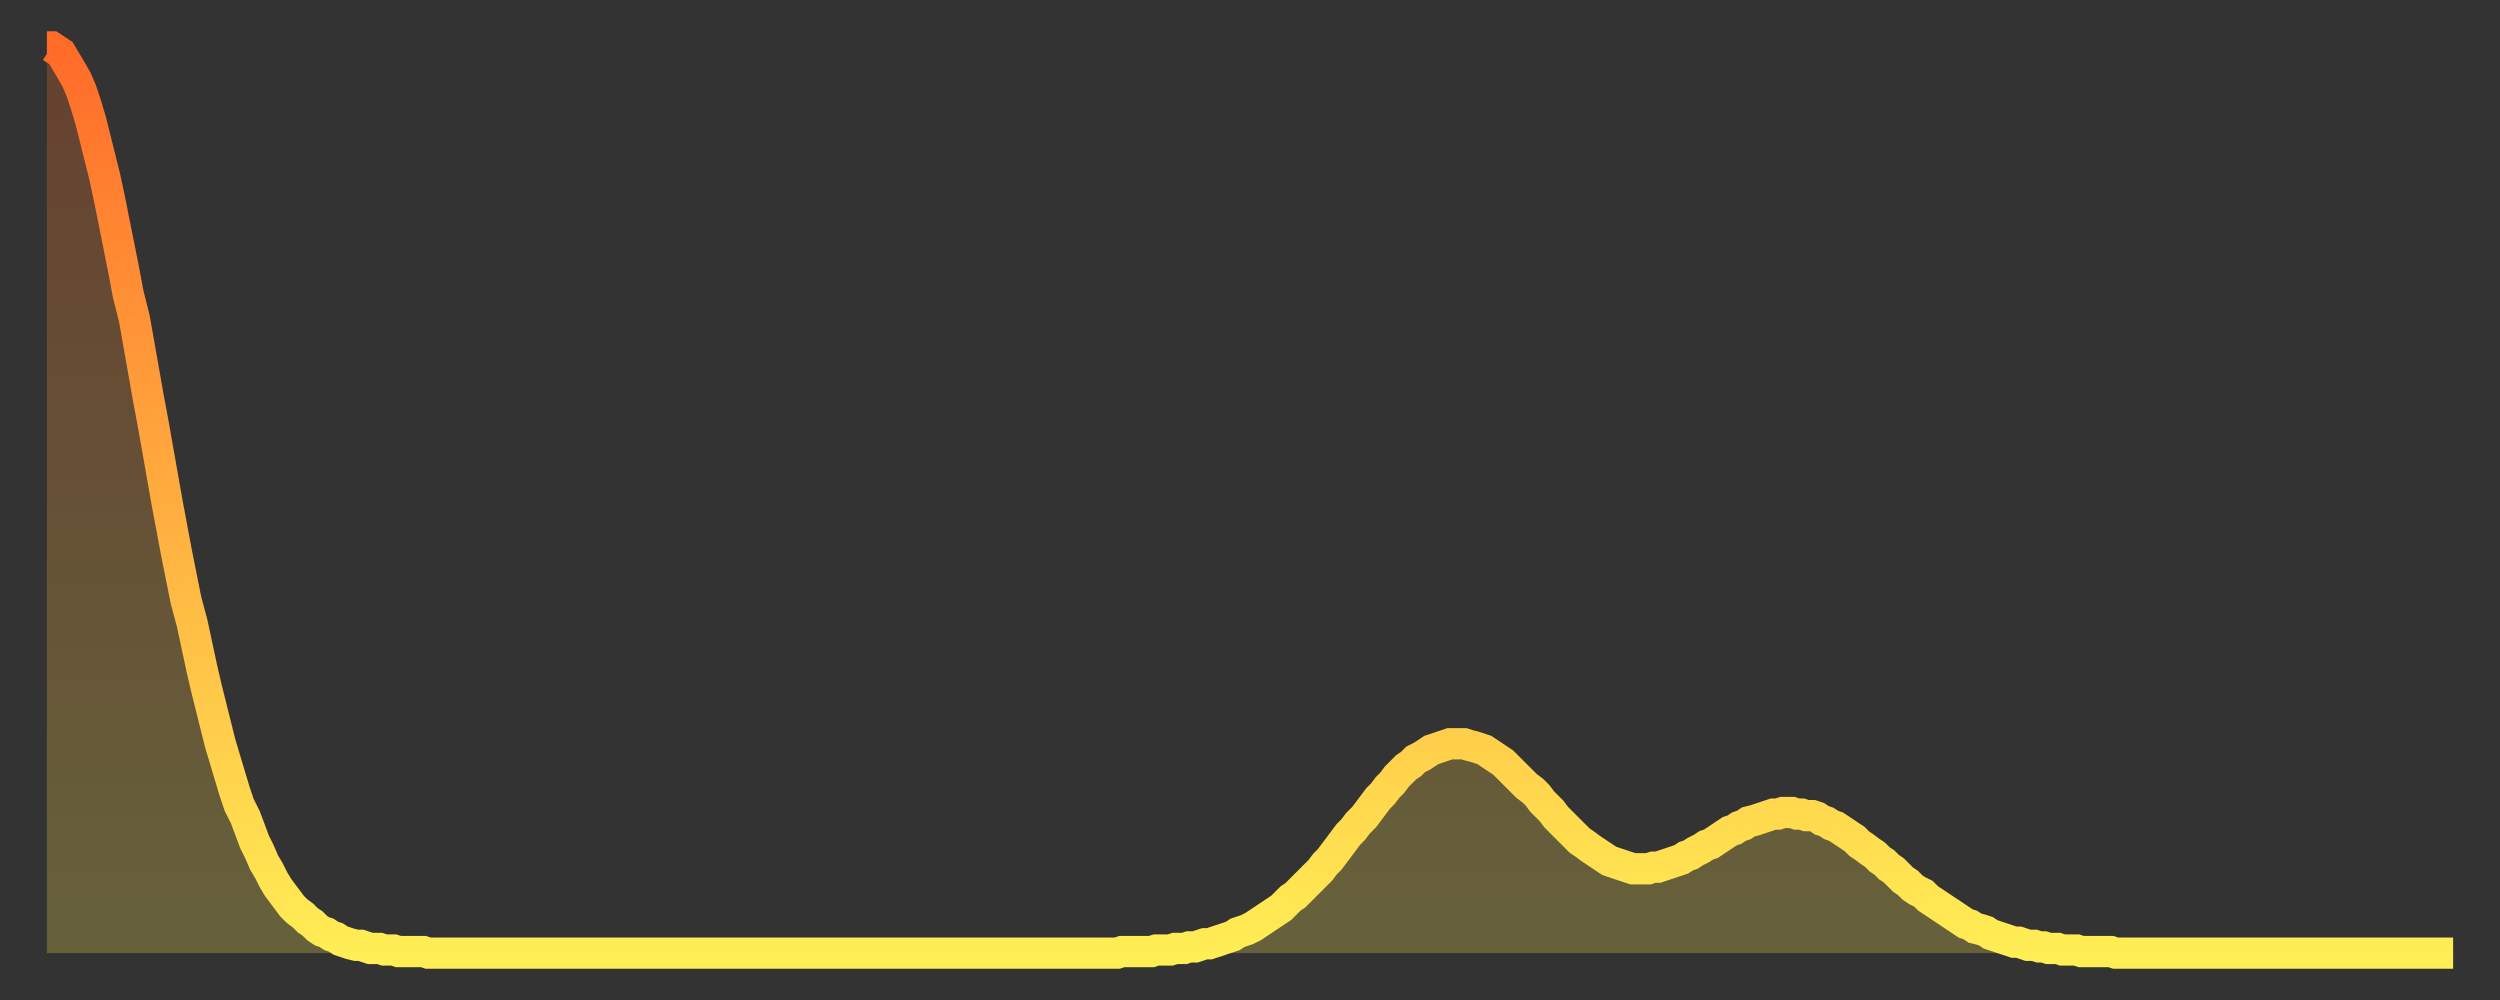 <?xml version="1.0" encoding="utf-8" ?>
<svg baseProfile="full" height="64" version="1.1" width="160" xmlns="http://www.w3.org/2000/svg" xmlns:ev="http://www.w3.org/2001/xml-events" xmlns:xlink="http://www.w3.org/1999/xlink"><rect width="100%" height="100%" fill="#333333" stroke="none"/><defs><linearGradient id="id200088" x1="0" x2="0" y1="0" y2="1"><stop offset="0%" stop-color="#ff6b29" /><stop offset="50%" stop-color="#ffad3f" /><stop offset="100%" stop-color="#ffee55" /></linearGradient></defs><g transform="translate(3,3)"><g><path d="M 0.0 0.0 0.3 0.0 0.6 0.2 0.9 0.4 1.2 0.9 1.5 1.4 1.9 2.1 2.2 2.8 2.5 3.7 2.8 4.7 3.1 5.9 3.4 7.1 3.7 8.3 4.0 9.7 4.3 11.2 4.6 12.7 4.9 14.2 5.2 15.8 5.6 17.4 5.9 19.1 6.2 20.8 6.5 22.5 6.8 24.1 7.1 25.8 7.4 27.5 7.7 29.2 8.0 30.8 8.3 32.4 8.6 33.9 8.9 35.4 9.3 36.9 9.6 38.3 9.9 39.7 10.2 41.0 10.5 42.2 10.8 43.4 11.1 44.6 11.4 45.6 11.7 46.6 12.0 47.6 12.3 48.5 12.7 49.3 13.0 50.1 13.3 50.9 13.6 51.5 13.9 52.2 14.2 52.7 14.5 53.3 14.8 53.8 15.1 54.2 15.4 54.6 15.7 55.0 16.0 55.3 16.4 55.6 16.7 55.9 17.0 56.1 17.3 56.4 17.6 56.6 17.9 56.7 18.2 56.9 18.5 57.0 18.8 57.2 19.1 57.3 19.4 57.4 19.8 57.5 20.1 57.5 20.4 57.6 20.7 57.7 21.0 57.7 21.3 57.7 21.6 57.8 21.9 57.8 22.2 57.8 22.5 57.9 22.8 57.9 23.1 57.9 23.5 57.9 23.8 57.9 24.1 57.9 24.4 58.0 24.7 58.0 25.0 58.0 25.3 58.0 25.6 58.0 25.9 58.0 26.2 58.0 26.5 58.0 26.8 58.0 27.2 58.0 27.5 58.0 27.8 58.0 28.1 58.0 28.4 58.0 28.7 58.0 29.0 58.0 29.3 58.0 29.6 58.0 29.9 58.0 30.2 58.0 30.6 58.0 30.9 58.0 31.2 58.0 31.5 58.0 31.8 58.0 32.1 58.0 32.4 58.0 32.7 58.0 33.0 58.0 33.3 58.0 33.6 58.0 33.9 58.0 34.3 58.0 34.6 58.0 34.9 58.0 35.2 58.0 35.5 58.0 35.8 58.0 36.1 58.0 36.4 58.0 36.7 58.0 37.0 58.0 37.3 58.0 37.7 58.0 38.0 58.0 38.3 58.0 38.6 58.0 38.9 58.0 39.2 58.0 39.5 58.0 39.8 58.0 40.1 58.0 40.4 58.0 40.7 58.0 41.0 58.0 41.4 58.0 41.7 58.0 42.0 58.0 42.3 58.0 42.6 58.0 42.9 58.0 43.2 58.0 43.5 58.0 43.8 58.0 44.1 58.0 44.4 58.0 44.7 58.0 45.1 58.0 45.4 58.0 45.7 58.0 46.0 58.0 46.3 58.0 46.6 58.0 46.9 58.0 47.2 58.0 47.5 58.0 47.8 58.0 48.1 58.0 48.5 58.0 48.8 58.0 49.1 58.0 49.4 58.0 49.7 58.0 50.0 58.0 50.3 58.0 50.6 58.0 50.9 58.0 51.2 58.0 51.5 58.0 51.8 58.0 52.2 58.0 52.5 58.0 52.8 58.0 53.1 58.0 53.4 58.0 53.7 58.0 54.0 58.0 54.3 58.0 54.6 58.0 54.9 58.0 55.2 58.0 55.6 58.0 55.9 58.0 56.2 58.0 56.5 58.0 56.8 58.0 57.1 58.0 57.4 58.0 57.7 58.0 58.0 58.0 58.3 58.0 58.6 58.0 58.9 58.0 59.3 58.0 59.6 58.0 59.9 58.0 60.2 58.0 60.5 58.0 60.8 58.0 61.1 58.0 61.4 58.0 61.7 58.0 62.0 58.0 62.3 58.0 62.6 58.0 63.0 58.0 63.3 58.0 63.6 58.0 63.9 58.0 64.2 58.0 64.5 58.0 64.8 58.0 65.1 58.0 65.4 58.0 65.7 58.0 66.0 58.0 66.4 58.0 66.7 58.0 67.0 58.0 67.3 58.0 67.6 58.0 67.9 58.0 68.2 58.0 68.5 58.0 68.8 57.9 69.1 57.9 69.4 57.9 69.7 57.9 70.1 57.9 70.4 57.9 70.7 57.9 71.0 57.8 71.3 57.8 71.6 57.8 71.9 57.8 72.2 57.7 72.5 57.7 72.8 57.7 73.1 57.6 73.5 57.6 73.8 57.5 74.1 57.4 74.4 57.4 74.7 57.3 75.0 57.2 75.3 57.1 75.6 57.0 75.9 56.9 76.2 56.7 76.5 56.6 76.8 56.5 77.2 56.3 77.5 56.1 77.8 55.9 78.1 55.7 78.4 55.5 78.7 55.3 79.0 55.1 79.3 54.8 79.6 54.5 79.9 54.3 80.2 54.0 80.5 53.7 80.9 53.3 81.2 53.0 81.5 52.7 81.8 52.3 82.1 52.0 82.4 51.6 82.7 51.2 83.0 50.8 83.3 50.4 83.6 50.1 83.9 49.7 84.3 49.3 84.6 48.9 84.9 48.5 85.2 48.1 85.5 47.8 85.8 47.4 86.1 47.1 86.4 46.7 86.7 46.4 87.0 46.1 87.3 45.9 87.6 45.6 88.0 45.4 88.3 45.2 88.6 45.0 88.9 44.9 89.2 44.8 89.5 44.7 89.8 44.6 90.1 44.6 90.4 44.6 90.7 44.6 91.0 44.7 91.4 44.8 91.7 44.9 92.0 45.0 92.3 45.2 92.6 45.4 92.9 45.6 93.2 45.8 93.5 46.1 93.8 46.4 94.1 46.7 94.4 47.0 94.7 47.3 95.1 47.6 95.4 47.9 95.7 48.3 96.0 48.6 96.3 48.9 96.6 49.3 96.9 49.6 97.2 49.9 97.5 50.2 97.8 50.5 98.1 50.8 98.4 51.0 98.8 51.3 99.1 51.5 99.4 51.7 99.7 51.9 100.0 52.1 100.3 52.2 100.6 52.3 100.9 52.4 101.2 52.5 101.5 52.6 101.8 52.6 102.2 52.6 102.5 52.6 102.8 52.5 103.1 52.5 103.4 52.4 103.7 52.3 104.0 52.2 104.3 52.1 104.6 52.0 104.9 51.8 105.2 51.7 105.5 51.5 105.9 51.3 106.2 51.1 106.5 51.0 106.8 50.8 107.1 50.6 107.4 50.4 107.7 50.2 108.0 50.1 108.3 49.9 108.6 49.8 108.9 49.6 109.3 49.5 109.6 49.4 109.9 49.3 110.2 49.2 110.5 49.1 110.8 49.1 111.1 49.0 111.4 49.0 111.7 49.0 112.0 49.1 112.3 49.1 112.6 49.2 113.0 49.2 113.3 49.3 113.6 49.5 113.9 49.6 114.2 49.8 114.5 49.9 114.8 50.1 115.1 50.3 115.4 50.5 115.7 50.7 116.0 51.0 116.3 51.2 116.7 51.5 117.0 51.7 117.3 52.0 117.6 52.2 117.9 52.5 118.2 52.7 118.5 53.0 118.8 53.3 119.1 53.5 119.4 53.8 119.7 54.0 120.1 54.2 120.4 54.5 120.7 54.7 121.0 54.9 121.3 55.1 121.6 55.3 121.9 55.5 122.2 55.7 122.5 55.9 122.8 56.1 123.1 56.2 123.4 56.4 123.8 56.5 124.1 56.6 124.4 56.8 124.7 56.9 125.0 57.0 125.3 57.1 125.6 57.2 125.9 57.3 126.2 57.3 126.5 57.4 126.8 57.5 127.2 57.5 127.5 57.6 127.8 57.6 128.1 57.7 128.4 57.7 128.7 57.7 129.0 57.8 129.3 57.8 129.6 57.8 129.9 57.8 130.2 57.9 130.5 57.9 130.9 57.9 131.2 57.9 131.5 57.9 131.8 57.9 132.1 57.9 132.4 58.0 132.7 58.0 133.0 58.0 133.3 58.0 133.6 58.0 133.9 58.0 134.2 58.0 134.6 58.0 134.9 58.0 135.2 58.0 135.5 58.0 135.8 58.0 136.1 58.0 136.4 58.0 136.7 58.0 137.0 58.0 137.3 58.0 137.6 58.0 138.0 58.0 138.3 58.0 138.6 58.0 138.9 58.0 139.2 58.0 139.5 58.0 139.8 58.0 140.1 58.0 140.4 58.0 140.7 58.0 141.0 58.0 141.3 58.0 141.7 58.0 142.0 58.0 142.3 58.0 142.6 58.0 142.9 58.0 143.2 58.0 143.5 58.0 143.8 58.0 144.1 58.0 144.4 58.0 144.7 58.0 145.1 58.0 145.4 58.0 145.7 58.0 146.0 58.0 146.3 58.0 146.6 58.0 146.9 58.0 147.2 58.0 147.5 58.0 147.8 58.0 148.1 58.0 148.4 58.0 148.8 58.0 149.1 58.0 149.4 58.0 149.7 58.0 150.0 58.0 150.3 58.0 150.6 58.0 150.9 58.0 151.2 58.0 151.5 58.0 151.8 58.0 152.1 58.0 152.5 58.0 152.8 58.0 153.1 58.0 153.4 58.0 153.7 58.0 154.0 58.0" fill="none" id="graph-curve" opacity="1" stroke="url(#id200088)" stroke-width="2" /><path d="M 0 58 L 0.0 0.0 0.3 0.0 0.6 0.2 0.9 0.4 1.2 0.9 1.5 1.4 1.9 2.1 2.2 2.8 2.5 3.7 2.8 4.7 3.1 5.9 3.4 7.1 3.7 8.3 4.0 9.7 4.3 11.2 4.6 12.7 4.9 14.2 5.2 15.8 5.6 17.4 5.9 19.1 6.2 20.8 6.5 22.5 6.8 24.1 7.1 25.8 7.4 27.5 7.7 29.2 8.0 30.8 8.3 32.4 8.6 33.9 8.9 35.4 9.3 36.9 9.6 38.3 9.9 39.7 10.2 41.0 10.5 42.2 10.8 43.4 11.1 44.6 11.4 45.6 11.7 46.6 12.0 47.6 12.3 48.5 12.7 49.3 13.0 50.1 13.3 50.9 13.6 51.5 13.9 52.2 14.2 52.7 14.5 53.3 14.8 53.8 15.1 54.2 15.4 54.6 15.7 55.0 16.0 55.3 16.4 55.6 16.7 55.9 17.0 56.1 17.3 56.4 17.6 56.6 17.9 56.7 18.2 56.9 18.5 57.0 18.8 57.2 19.1 57.3 19.4 57.4 19.8 57.5 20.1 57.5 20.4 57.6 20.7 57.7 21.0 57.7 21.3 57.7 21.6 57.8 21.9 57.8 22.2 57.8 22.5 57.9 22.8 57.9 23.1 57.9 23.5 57.9 23.8 57.9 24.1 57.9 24.4 58.0 24.7 58.0 25.0 58.0 25.3 58.0 25.6 58.0 25.9 58.0 26.2 58.0 26.5 58.0 26.8 58.0 27.2 58.0 27.5 58.0 27.8 58.0 28.1 58.0 28.4 58.0 28.7 58.0 29.0 58.0 29.3 58.0 29.6 58.0 29.9 58.0 30.2 58.0 30.6 58.0 30.9 58.0 31.2 58.0 31.5 58.0 31.8 58.0 32.1 58.0 32.4 58.0 32.7 58.0 33.0 58.0 33.3 58.0 33.6 58.0 33.9 58.0 34.3 58.0 34.6 58.0 34.9 58.0 35.2 58.0 35.5 58.0 35.8 58.0 36.1 58.0 36.4 58.0 36.7 58.0 37.0 58.0 37.3 58.0 37.7 58.0 38.0 58.0 38.3 58.0 38.6 58.0 38.9 58.0 39.2 58.0 39.5 58.0 39.8 58.0 40.1 58.0 40.4 58.0 40.7 58.0 41.0 58.0 41.4 58.0 41.7 58.0 42.0 58.0 42.3 58.0 42.6 58.0 42.9 58.0 43.2 58.0 43.5 58.0 43.8 58.0 44.1 58.0 44.4 58.0 44.7 58.0 45.1 58.0 45.4 58.0 45.7 58.0 46.0 58.0 46.3 58.0 46.6 58.0 46.9 58.0 47.2 58.0 47.5 58.0 47.8 58.0 48.1 58.0 48.5 58.0 48.8 58.0 49.1 58.0 49.4 58.0 49.7 58.0 50.0 58.0 50.3 58.0 50.6 58.0 50.9 58.0 51.2 58.0 51.5 58.0 51.8 58.0 52.2 58.0 52.5 58.0 52.8 58.0 53.1 58.0 53.4 58.0 53.7 58.0 54.0 58.0 54.3 58.0 54.6 58.0 54.9 58.0 55.2 58.0 55.6 58.0 55.9 58.0 56.2 58.0 56.5 58.0 56.8 58.0 57.1 58.0 57.4 58.0 57.7 58.0 58.0 58.0 58.3 58.0 58.6 58.0 58.9 58.0 59.3 58.0 59.6 58.0 59.9 58.0 60.2 58.0 60.5 58.0 60.8 58.0 61.1 58.0 61.4 58.0 61.7 58.0 62.0 58.0 62.3 58.0 62.6 58.0 63.0 58.0 63.3 58.0 63.6 58.0 63.9 58.0 64.2 58.0 64.5 58.0 64.8 58.0 65.1 58.0 65.4 58.0 65.7 58.0 66.0 58.0 66.4 58.0 66.7 58.0 67.0 58.0 67.3 58.0 67.6 58.0 67.9 58.0 68.2 58.0 68.5 58.0 68.8 57.9 69.1 57.9 69.4 57.9 69.7 57.9 70.1 57.9 70.4 57.9 70.7 57.9 71.0 57.8 71.3 57.8 71.6 57.8 71.9 57.8 72.2 57.7 72.5 57.7 72.8 57.7 73.1 57.6 73.5 57.6 73.8 57.5 74.1 57.4 74.4 57.4 74.7 57.3 75.0 57.2 75.3 57.1 75.6 57.0 75.9 56.9 76.2 56.7 76.5 56.6 76.8 56.5 77.2 56.3 77.5 56.1 77.8 55.9 78.1 55.7 78.4 55.5 78.7 55.3 79.0 55.1 79.3 54.8 79.6 54.5 79.9 54.3 80.2 54.0 80.5 53.7 80.9 53.3 81.2 53.0 81.5 52.7 81.8 52.3 82.1 52.0 82.4 51.6 82.7 51.2 83.0 50.8 83.3 50.4 83.6 50.1 83.9 49.7 84.3 49.3 84.6 48.9 84.9 48.5 85.2 48.1 85.5 47.8 85.8 47.4 86.1 47.1 86.4 46.7 86.7 46.4 87.0 46.1 87.3 45.9 87.6 45.6 88.0 45.4 88.3 45.2 88.6 45.0 88.9 44.9 89.2 44.8 89.5 44.7 89.8 44.6 90.1 44.6 90.4 44.6 90.7 44.6 91.0 44.7 91.4 44.8 91.7 44.9 92.0 45.0 92.3 45.2 92.6 45.4 92.9 45.6 93.2 45.8 93.5 46.1 93.8 46.4 94.1 46.7 94.4 47.0 94.7 47.3 95.1 47.6 95.4 47.9 95.7 48.3 96.0 48.6 96.3 48.9 96.6 49.3 96.9 49.6 97.2 49.9 97.5 50.2 97.8 50.5 98.1 50.8 98.4 51.0 98.8 51.3 99.1 51.5 99.4 51.7 99.7 51.9 100.0 52.1 100.3 52.2 100.6 52.3 100.9 52.4 101.2 52.5 101.5 52.6 101.8 52.6 102.2 52.6 102.5 52.6 102.8 52.5 103.1 52.5 103.4 52.4 103.7 52.3 104.0 52.2 104.3 52.1 104.6 52.0 104.9 51.8 105.2 51.7 105.5 51.5 105.9 51.3 106.2 51.1 106.5 51.0 106.8 50.8 107.1 50.6 107.4 50.4 107.7 50.2 108.0 50.1 108.3 49.9 108.6 49.8 108.9 49.6 109.3 49.5 109.6 49.4 109.9 49.3 110.2 49.2 110.5 49.1 110.8 49.1 111.1 49.0 111.4 49.0 111.7 49.0 112.0 49.1 112.3 49.1 112.6 49.2 113.0 49.2 113.3 49.3 113.6 49.5 113.9 49.6 114.2 49.8 114.5 49.9 114.8 50.1 115.1 50.3 115.4 50.5 115.7 50.7 116.0 51.0 116.3 51.2 116.7 51.5 117.0 51.7 117.3 52.0 117.6 52.2 117.9 52.5 118.2 52.7 118.5 53.0 118.8 53.3 119.1 53.5 119.4 53.8 119.7 54.0 120.1 54.2 120.4 54.5 120.7 54.7 121.0 54.9 121.3 55.1 121.6 55.3 121.9 55.5 122.2 55.7 122.5 55.9 122.8 56.1 123.1 56.2 123.4 56.4 123.8 56.5 124.1 56.6 124.4 56.8 124.7 56.9 125.0 57.0 125.3 57.1 125.6 57.2 125.9 57.3 126.2 57.3 126.5 57.4 126.8 57.5 127.2 57.5 127.5 57.6 127.8 57.6 128.1 57.7 128.4 57.7 128.7 57.7 129.0 57.8 129.3 57.8 129.6 57.8 129.9 57.8 130.2 57.9 130.5 57.9 130.9 57.9 131.2 57.9 131.5 57.9 131.8 57.9 132.1 57.9 132.4 58.0 132.7 58.0 133.0 58.0 133.3 58.0 133.6 58.0 133.9 58.0 134.2 58.0 134.6 58.0 134.9 58.0 135.2 58.0 135.5 58.0 135.8 58.0 136.1 58.0 136.4 58.0 136.7 58.0 137.0 58.0 137.3 58.0 137.6 58.0 138.0 58.0 138.3 58.0 138.6 58.0 138.9 58.0 139.2 58.0 139.5 58.0 139.8 58.0 140.1 58.0 140.4 58.0 140.7 58.0 141.0 58.0 141.3 58.0 141.7 58.0 142.0 58.0 142.3 58.0 142.6 58.0 142.9 58.0 143.2 58.0 143.5 58.0 143.8 58.0 144.1 58.0 144.4 58.0 144.7 58.0 145.1 58.0 145.4 58.0 145.7 58.0 146.0 58.0 146.3 58.0 146.6 58.0 146.9 58.0 147.2 58.0 147.5 58.0 147.8 58.0 148.1 58.0 148.4 58.0 148.8 58.0 149.1 58.0 149.4 58.0 149.7 58.0 150.0 58.0 150.3 58.0 150.6 58.0 150.9 58.0 151.2 58.0 151.5 58.0 151.8 58.0 152.1 58.0 152.5 58.0 152.8 58.0 153.1 58.0 153.4 58.0 153.7 58.0 154.0 58.0 154 58" fill="url(#id200088)" fill-opacity=".25" id="graph-shadow" /></g></g></svg>